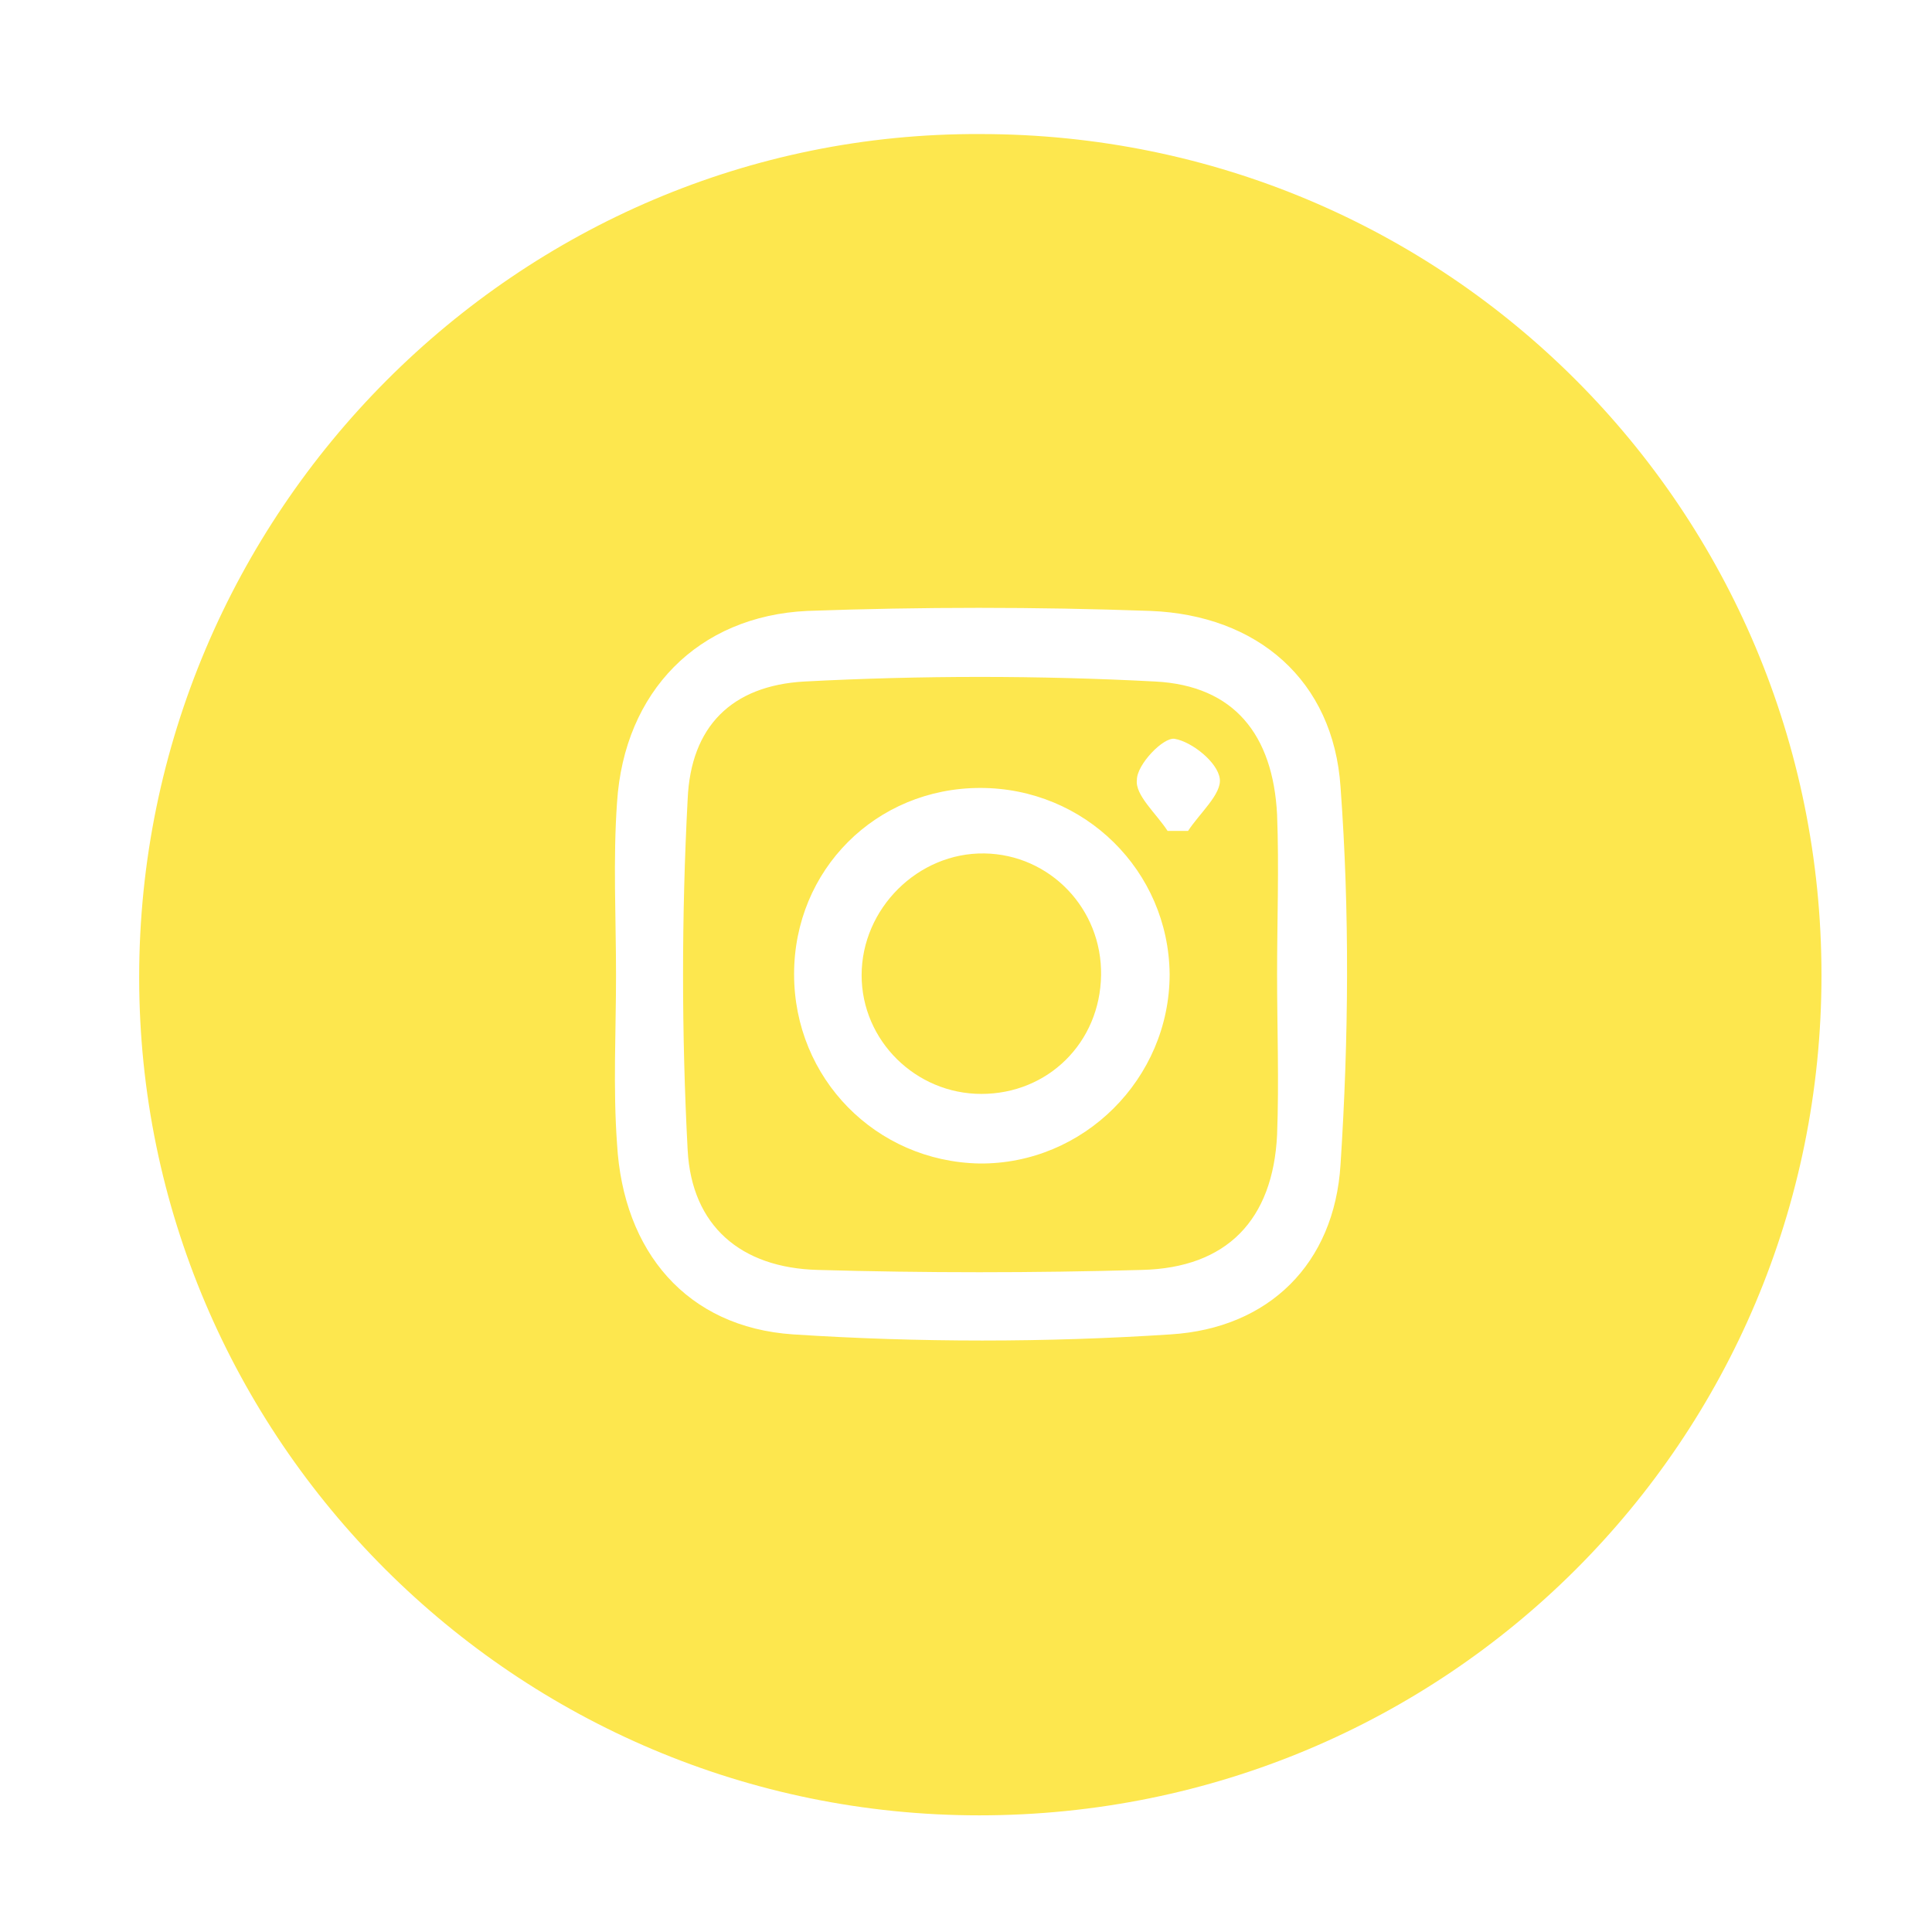 <?xml version="1.0" encoding="utf-8"?>
<!-- Generator: Adobe Illustrator 26.5.0, SVG Export Plug-In . SVG Version: 6.00 Build 0)  -->
<svg version="1.1" id="Layer_1" xmlns="http://www.w3.org/2000/svg" xmlns:xlink="http://www.w3.org/1999/xlink" x="0px" y="0px"
	 viewBox="0 0 188.8 188.8" style="enable-background:new 0 0 188.8 188.8;" xml:space="preserve">
<style type="text/css">
	.st0{display:none;fill:#020202;}
	.st1{fill:#FDE74E;}
</style>
<rect x="-28" y="-28" class="st0" width="269" height="236"/>
<path class="st1" d="M178,95.3c0,45.5-36.7,82.1-82.3,82.1c-45.3,0-82.1-36.8-82.1-81.9c0-45.4,37-82.6,82.2-82.4
	C141.4,13.1,178,49.8,178,95.3z M60.2,95.3c0,5.5-0.3,11,0.1,16.5c0.6,10.5,6.8,17.9,17.2,18.6c12.3,0.8,24.7,0.8,36.9,0
	c9.6-0.6,16-6.9,16.6-16.6c0.8-12.3,0.9-24.7,0-36.9c-0.7-10.4-8.1-16.8-18.6-17.2c-11.2-0.4-22.3-0.4-33.5,0
	C68.2,60.2,61,67.6,60.3,78.4C59.9,84,60.2,89.7,60.2,95.3z"/>
<path class="st1" d="M124.8,95.2c0,5.2,0.2,10.5,0,15.7c-0.4,8.3-4.9,13-13.2,13.2c-10.6,0.3-21.2,0.3-31.7,0
	c-7.5-0.2-12.3-4.3-12.7-11.7c-0.6-11.4-0.6-22.9,0-34.3C67.5,71,71.5,67,78.6,66.6c11.4-0.6,22.9-0.6,34.3,0
	c7.7,0.4,11.5,5.2,11.9,13C125,84.8,124.8,90,124.8,95.2z M77.6,95.2c0,10.2,8,18.3,18.1,18.5c10.2,0.1,18.6-8.3,18.6-18.5
	C114.2,85.1,106,77,95.8,77S77.6,85,77.6,95.2z M114.1,81.2c0.7,0,1.3,0,2,0c1.1-1.7,3.3-3.6,3.1-5.1c-0.2-1.6-2.7-3.6-4.4-3.9
	c-1.1-0.2-3.7,2.5-3.7,4C110.9,77.7,113,79.5,114.1,81.2z"/>
<path class="st1" d="M95.9,106.9c-6.4,0-11.7-5.2-11.7-11.6c0-6.5,5.5-12,12-11.9c6.4,0.1,11.5,5.4,11.4,11.9
	C107.5,101.9,102.4,106.9,95.9,106.9z"/>
</svg>
